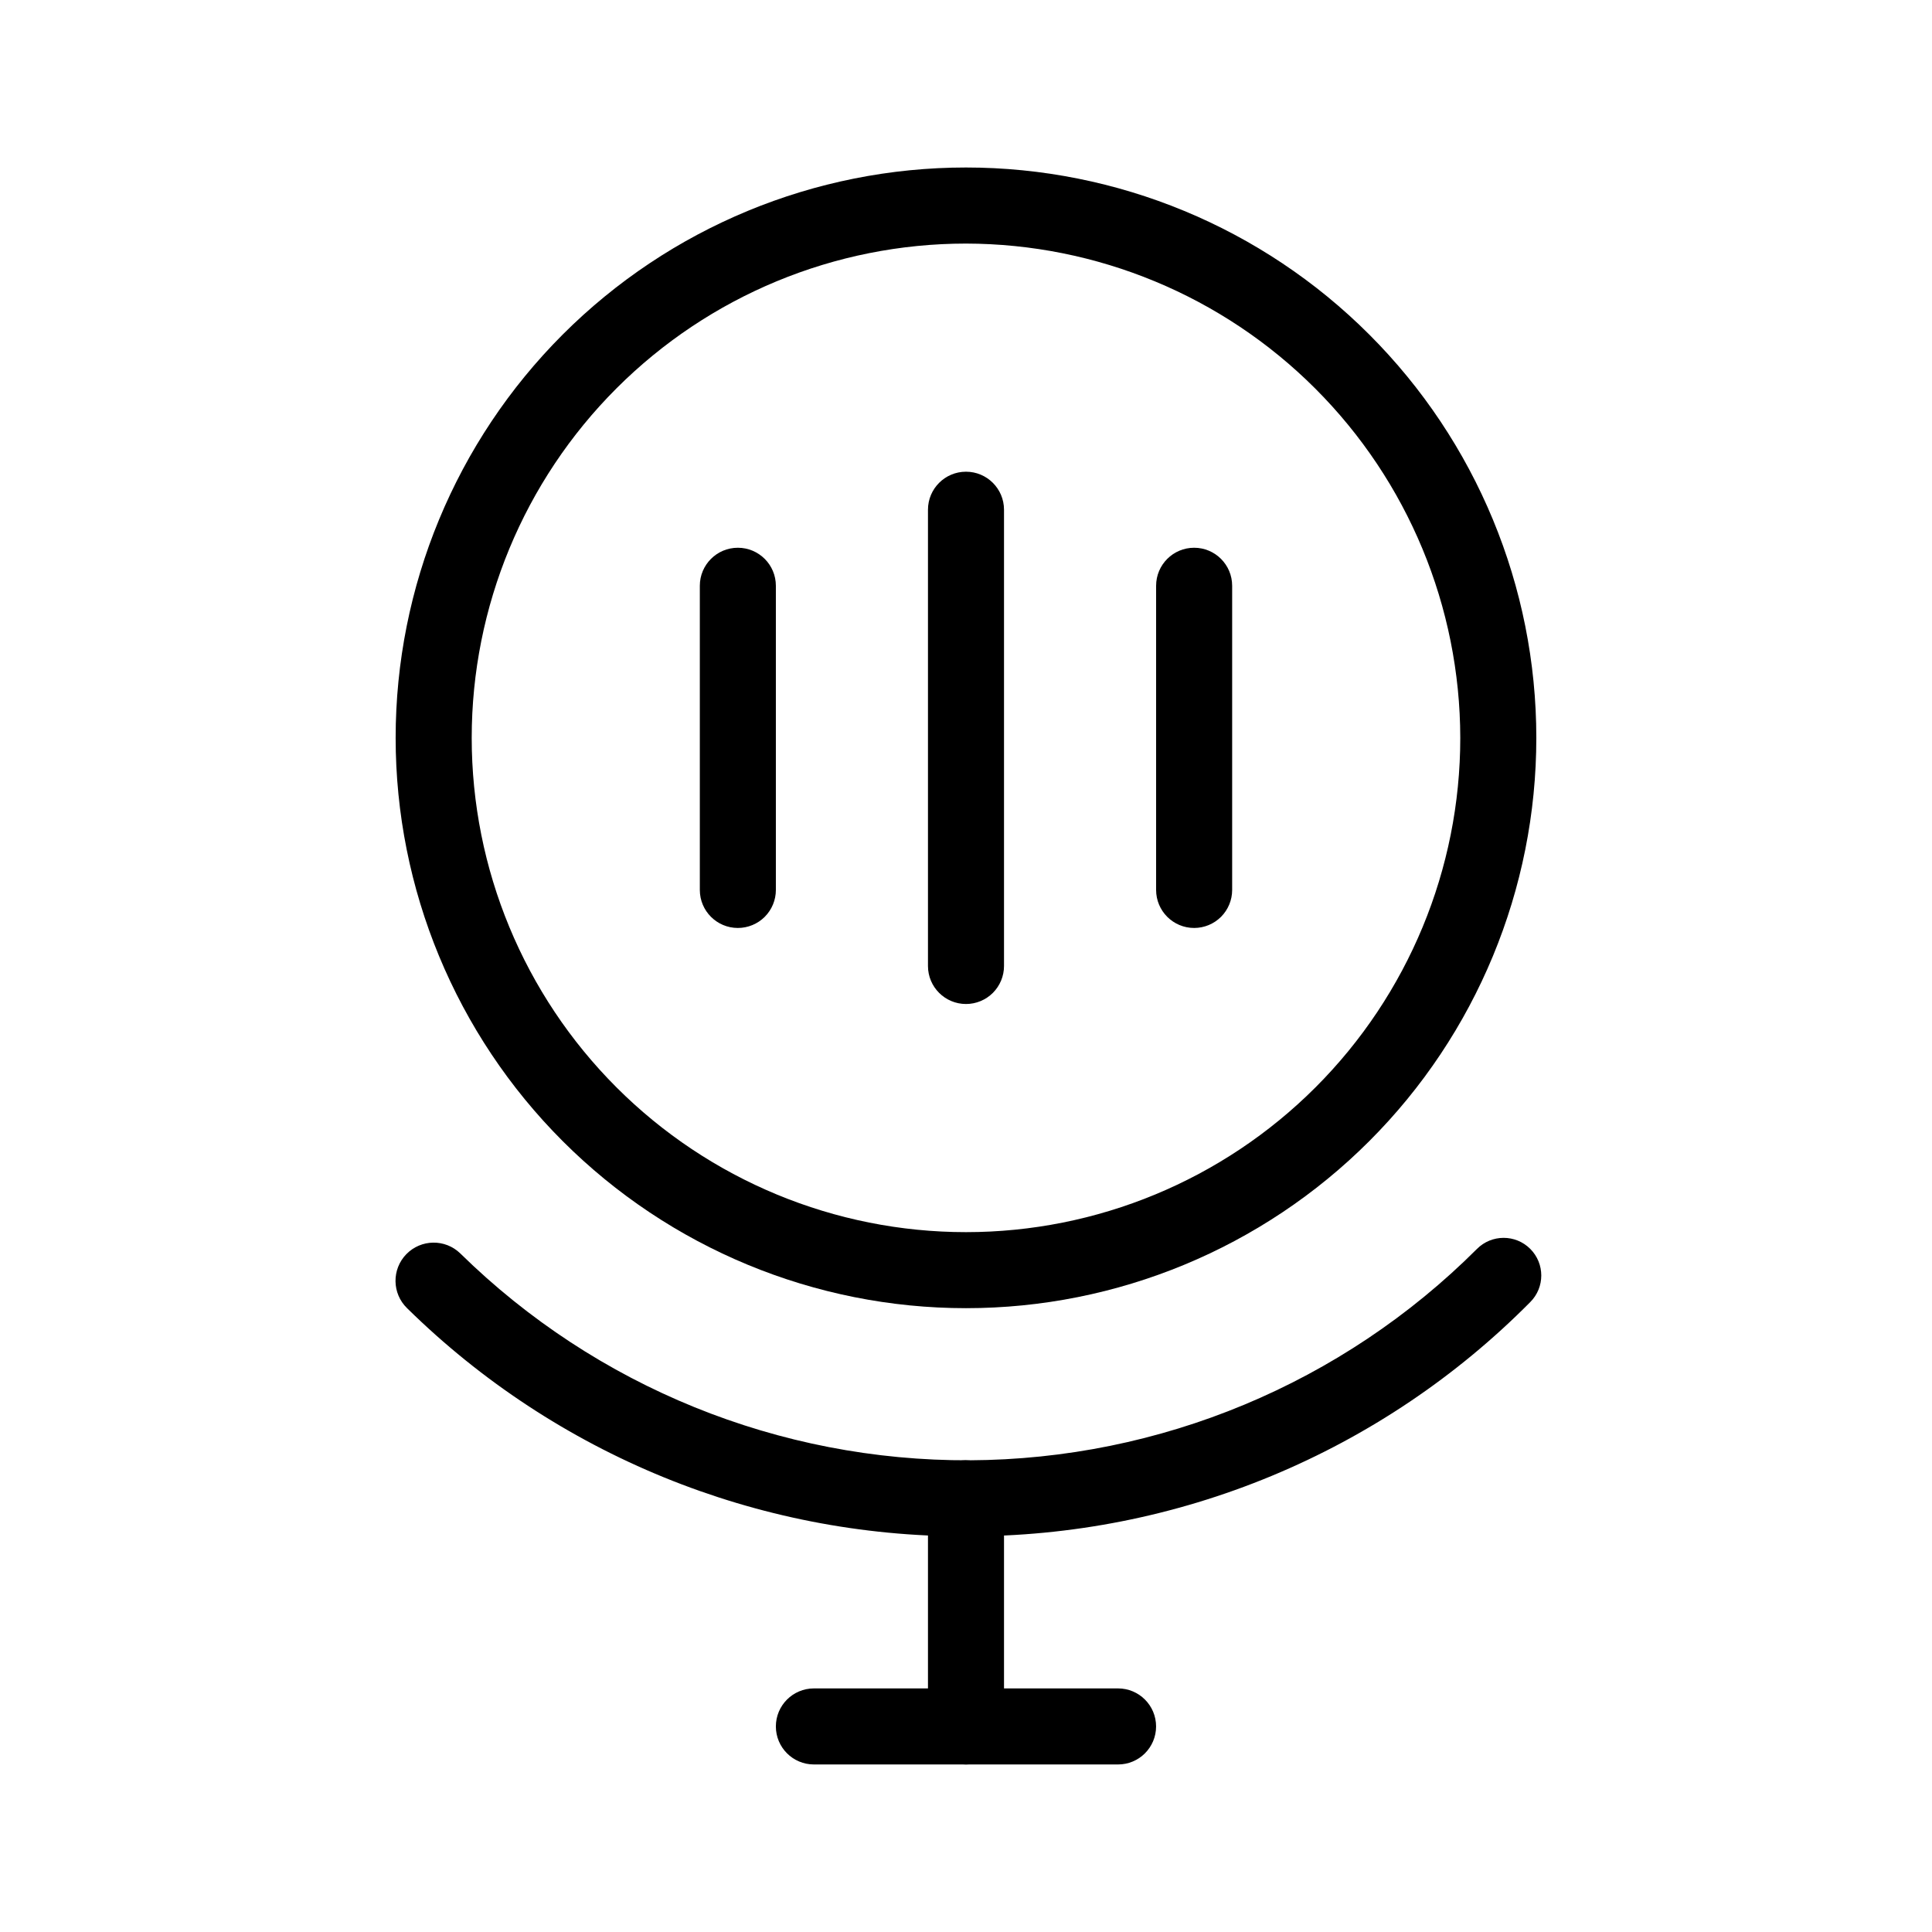 <?xml version="1.0" encoding="UTF-8"?>
<!-- Uploaded to: ICON Repo, www.iconrepo.com, Generator: ICON Repo Mixer Tools -->
<svg fill="#000000" width="800px" height="800px" version="1.1" viewBox="144 144 512 512" xmlns="http://www.w3.org/2000/svg">
 <g>
  <path d="m400 551.14c-55.406 0.117-108.62-21.605-148.12-60.457-4.008-3.894-4.098-10.301-0.203-14.309 3.898-4.004 10.301-4.098 14.309-0.199 36.008 35.344 84.512 55.043 134.97 54.816 50.453-0.227 98.781-20.359 134.47-56.027 3.894-3.894 10.211-3.894 14.105 0 3.898 3.894 3.898 10.211 0 14.105-19.562 19.746-42.855 35.402-68.527 46.059s-53.207 16.098-81 16.012z"/>
  <path d="m400 490.68c-40.086 0-78.531-15.922-106.88-44.27-28.344-28.344-44.27-66.789-44.27-106.87 0-40.086 15.926-78.531 44.27-106.88s66.789-44.27 106.88-44.27 78.527 15.926 106.87 44.27c28.348 28.344 44.27 66.789 44.27 106.88 0 40.082-15.922 78.527-44.27 106.87-28.344 28.348-66.785 44.27-106.87 44.27zm0-282.13c-34.742 0-68.059 13.801-92.625 38.367-24.566 24.566-38.367 57.883-38.367 92.625 0 34.738 13.801 68.059 38.367 92.621 24.566 24.566 57.883 38.367 92.625 38.367 34.738 0 68.059-13.801 92.621-38.367 24.566-24.562 38.367-57.883 38.367-92.621-0.051-34.727-13.871-68.012-38.426-92.566-24.551-24.555-57.84-38.371-92.562-38.426z"/>
  <path d="m400 611.6c-5.566 0-10.078-4.512-10.078-10.074v-60.457c0-5.566 4.512-10.078 10.078-10.078 5.562 0 10.074 4.512 10.074 10.078v60.457c0 2.672-1.062 5.234-2.949 7.125-1.891 1.887-4.453 2.949-7.125 2.949z"/>
  <path d="m440.3 611.6h-80.609c-5.566 0-10.078-4.512-10.078-10.074 0-5.566 4.512-10.078 10.078-10.078h80.609c5.562 0 10.074 4.512 10.074 10.078 0 5.562-4.512 10.074-10.074 10.074z"/>
  <path d="m400 410.07c-5.566 0-10.078-4.512-10.078-10.074v-120.91c0-5.566 4.512-10.078 10.078-10.078 5.562 0 10.074 4.512 10.074 10.078v120.91c0 2.672-1.062 5.234-2.949 7.125-1.891 1.887-4.453 2.949-7.125 2.949z"/>
  <path d="m339.54 389.92c-5.566 0-10.078-4.512-10.078-10.074v-80.609c0-5.566 4.512-10.078 10.078-10.078 5.562 0 10.074 4.512 10.074 10.078v80.609c0 2.672-1.062 5.234-2.949 7.125-1.891 1.887-4.453 2.949-7.125 2.949z"/>
  <path d="m460.46 389.92c-5.566 0-10.078-4.512-10.078-10.074v-80.609c0-5.566 4.512-10.078 10.078-10.078 5.562 0 10.074 4.512 10.074 10.078v80.609c0 2.672-1.062 5.234-2.949 7.125-1.891 1.887-4.453 2.949-7.125 2.949z"/>
 </g>
</svg>